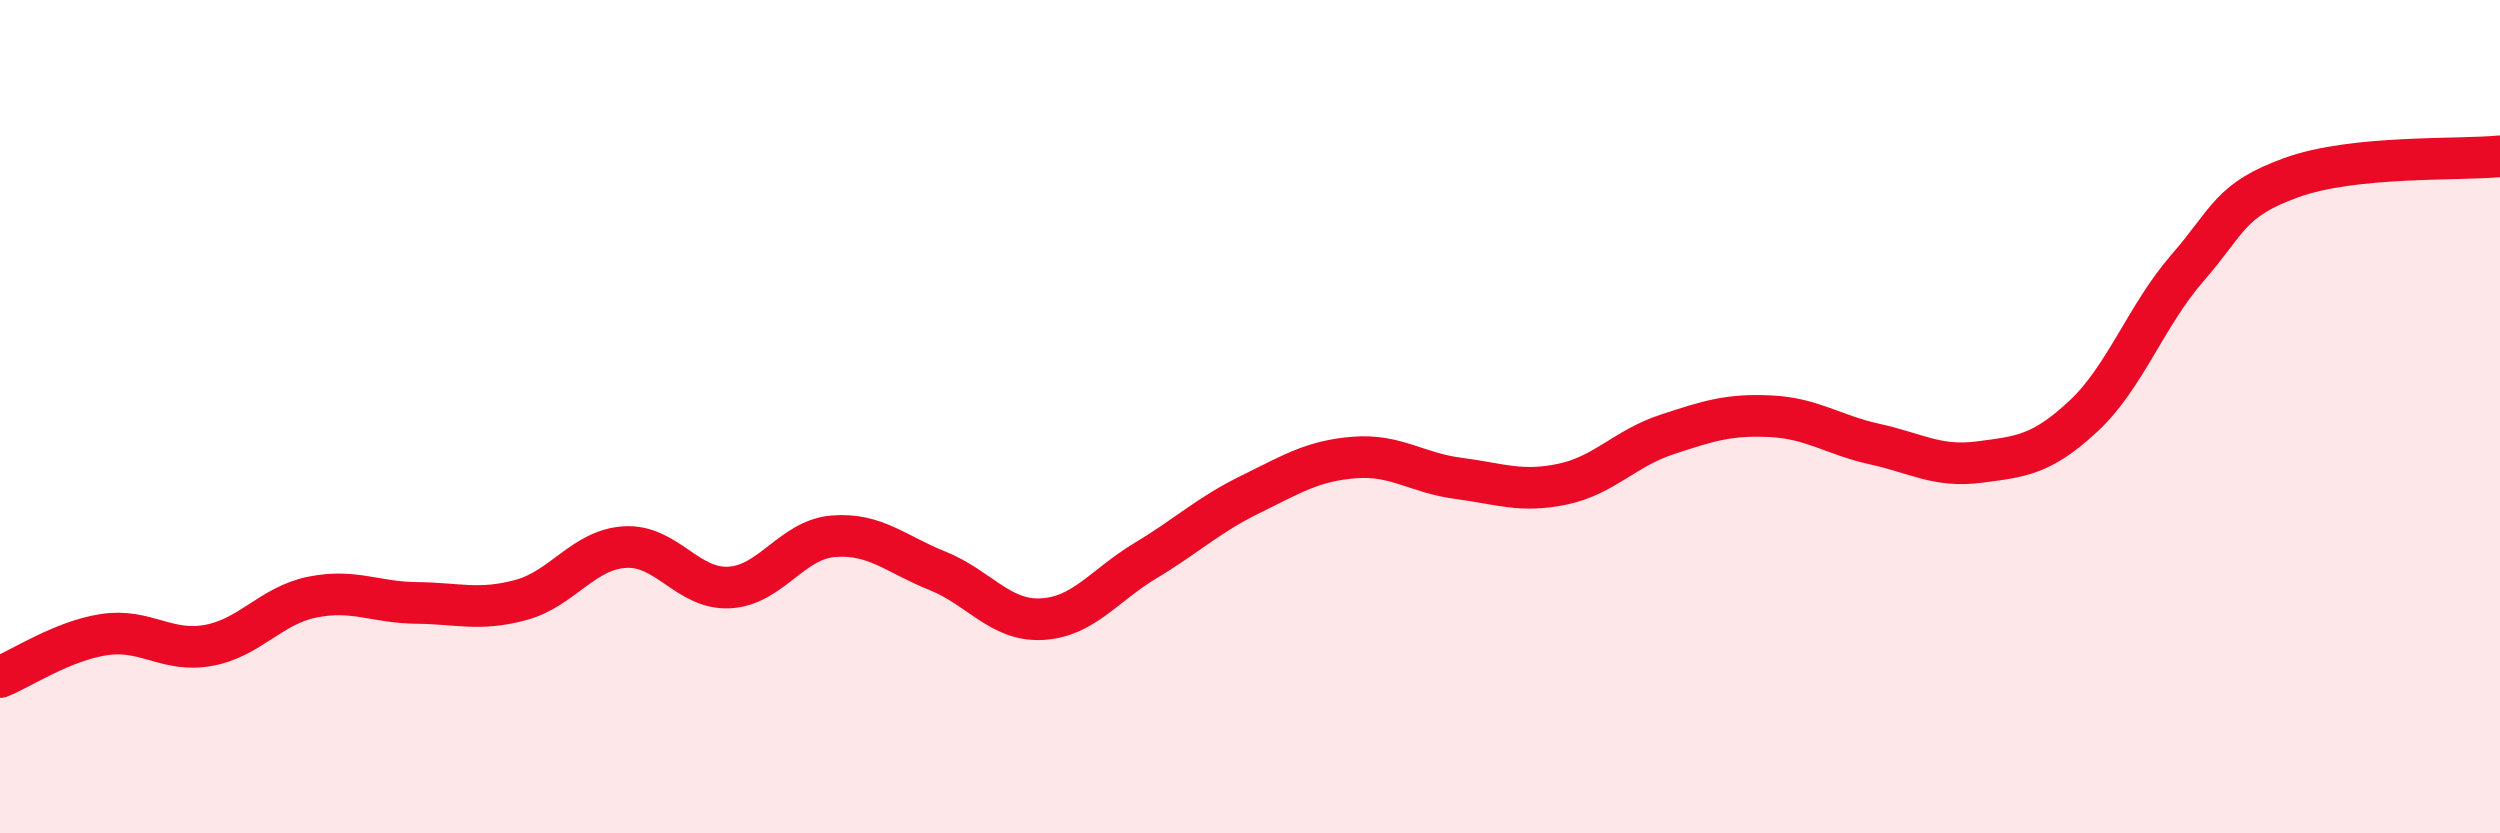 
    <svg width="60" height="20" viewBox="0 0 60 20" xmlns="http://www.w3.org/2000/svg">
      <path
        d="M 0,16.25 C 0.5,16.05 1.5,15.38 2.5,15.23 C 3.5,15.08 4,15.67 5,15.49 C 6,15.31 6.5,14.53 7.5,14.33 C 8.5,14.13 9,14.46 10,14.47 C 11,14.48 11.5,14.67 12.5,14.4 C 13.5,14.13 14,13.19 15,13.13 C 16,13.07 16.5,14.15 17.5,14.1 C 18.5,14.05 19,12.95 20,12.87 C 21,12.79 21.5,13.3 22.5,13.7 C 23.5,14.1 24,14.91 25,14.86 C 26,14.81 26.5,14.05 27.5,13.45 C 28.5,12.85 29,12.36 30,11.87 C 31,11.38 31.5,11.06 32.5,10.98 C 33.5,10.9 34,11.35 35,11.48 C 36,11.61 36.5,11.83 37.5,11.62 C 38.5,11.41 39,10.76 40,10.43 C 41,10.1 41.5,9.94 42.5,9.99 C 43.5,10.04 44,10.44 45,10.66 C 46,10.88 46.5,11.22 47.5,11.09 C 48.5,10.96 49,10.92 50,9.99 C 51,9.06 51.5,7.58 52.5,6.43 C 53.5,5.28 53.5,4.8 55,4.26 C 56.5,3.72 59,3.85 60,3.75L60 20L0 20Z"
        fill="#EB0A25"
        opacity="0.1"
        stroke-linecap="round"
        stroke-linejoin="round"
      />
      <path
        d="M 0,16.25 C 0.5,16.05 1.5,15.38 2.5,15.23 C 3.5,15.08 4,15.67 5,15.49 C 6,15.31 6.5,14.53 7.5,14.33 C 8.5,14.13 9,14.46 10,14.47 C 11,14.48 11.5,14.67 12.5,14.4 C 13.5,14.13 14,13.19 15,13.13 C 16,13.07 16.5,14.15 17.5,14.1 C 18.5,14.05 19,12.95 20,12.87 C 21,12.79 21.5,13.3 22.5,13.7 C 23.5,14.1 24,14.91 25,14.86 C 26,14.81 26.5,14.05 27.5,13.45 C 28.5,12.85 29,12.36 30,11.87 C 31,11.38 31.5,11.06 32.5,10.98 C 33.5,10.9 34,11.35 35,11.48 C 36,11.61 36.5,11.83 37.5,11.62 C 38.5,11.41 39,10.76 40,10.43 C 41,10.1 41.5,9.94 42.5,9.99 C 43.5,10.04 44,10.44 45,10.66 C 46,10.88 46.5,11.22 47.5,11.09 C 48.5,10.96 49,10.92 50,9.99 C 51,9.06 51.5,7.58 52.5,6.43 C 53.5,5.28 53.5,4.8 55,4.26 C 56.5,3.72 59,3.85 60,3.75"
        stroke="#EB0A25"
        stroke-width="1"
        fill="none"
        stroke-linecap="round"
        stroke-linejoin="round"
      />
    </svg>
  